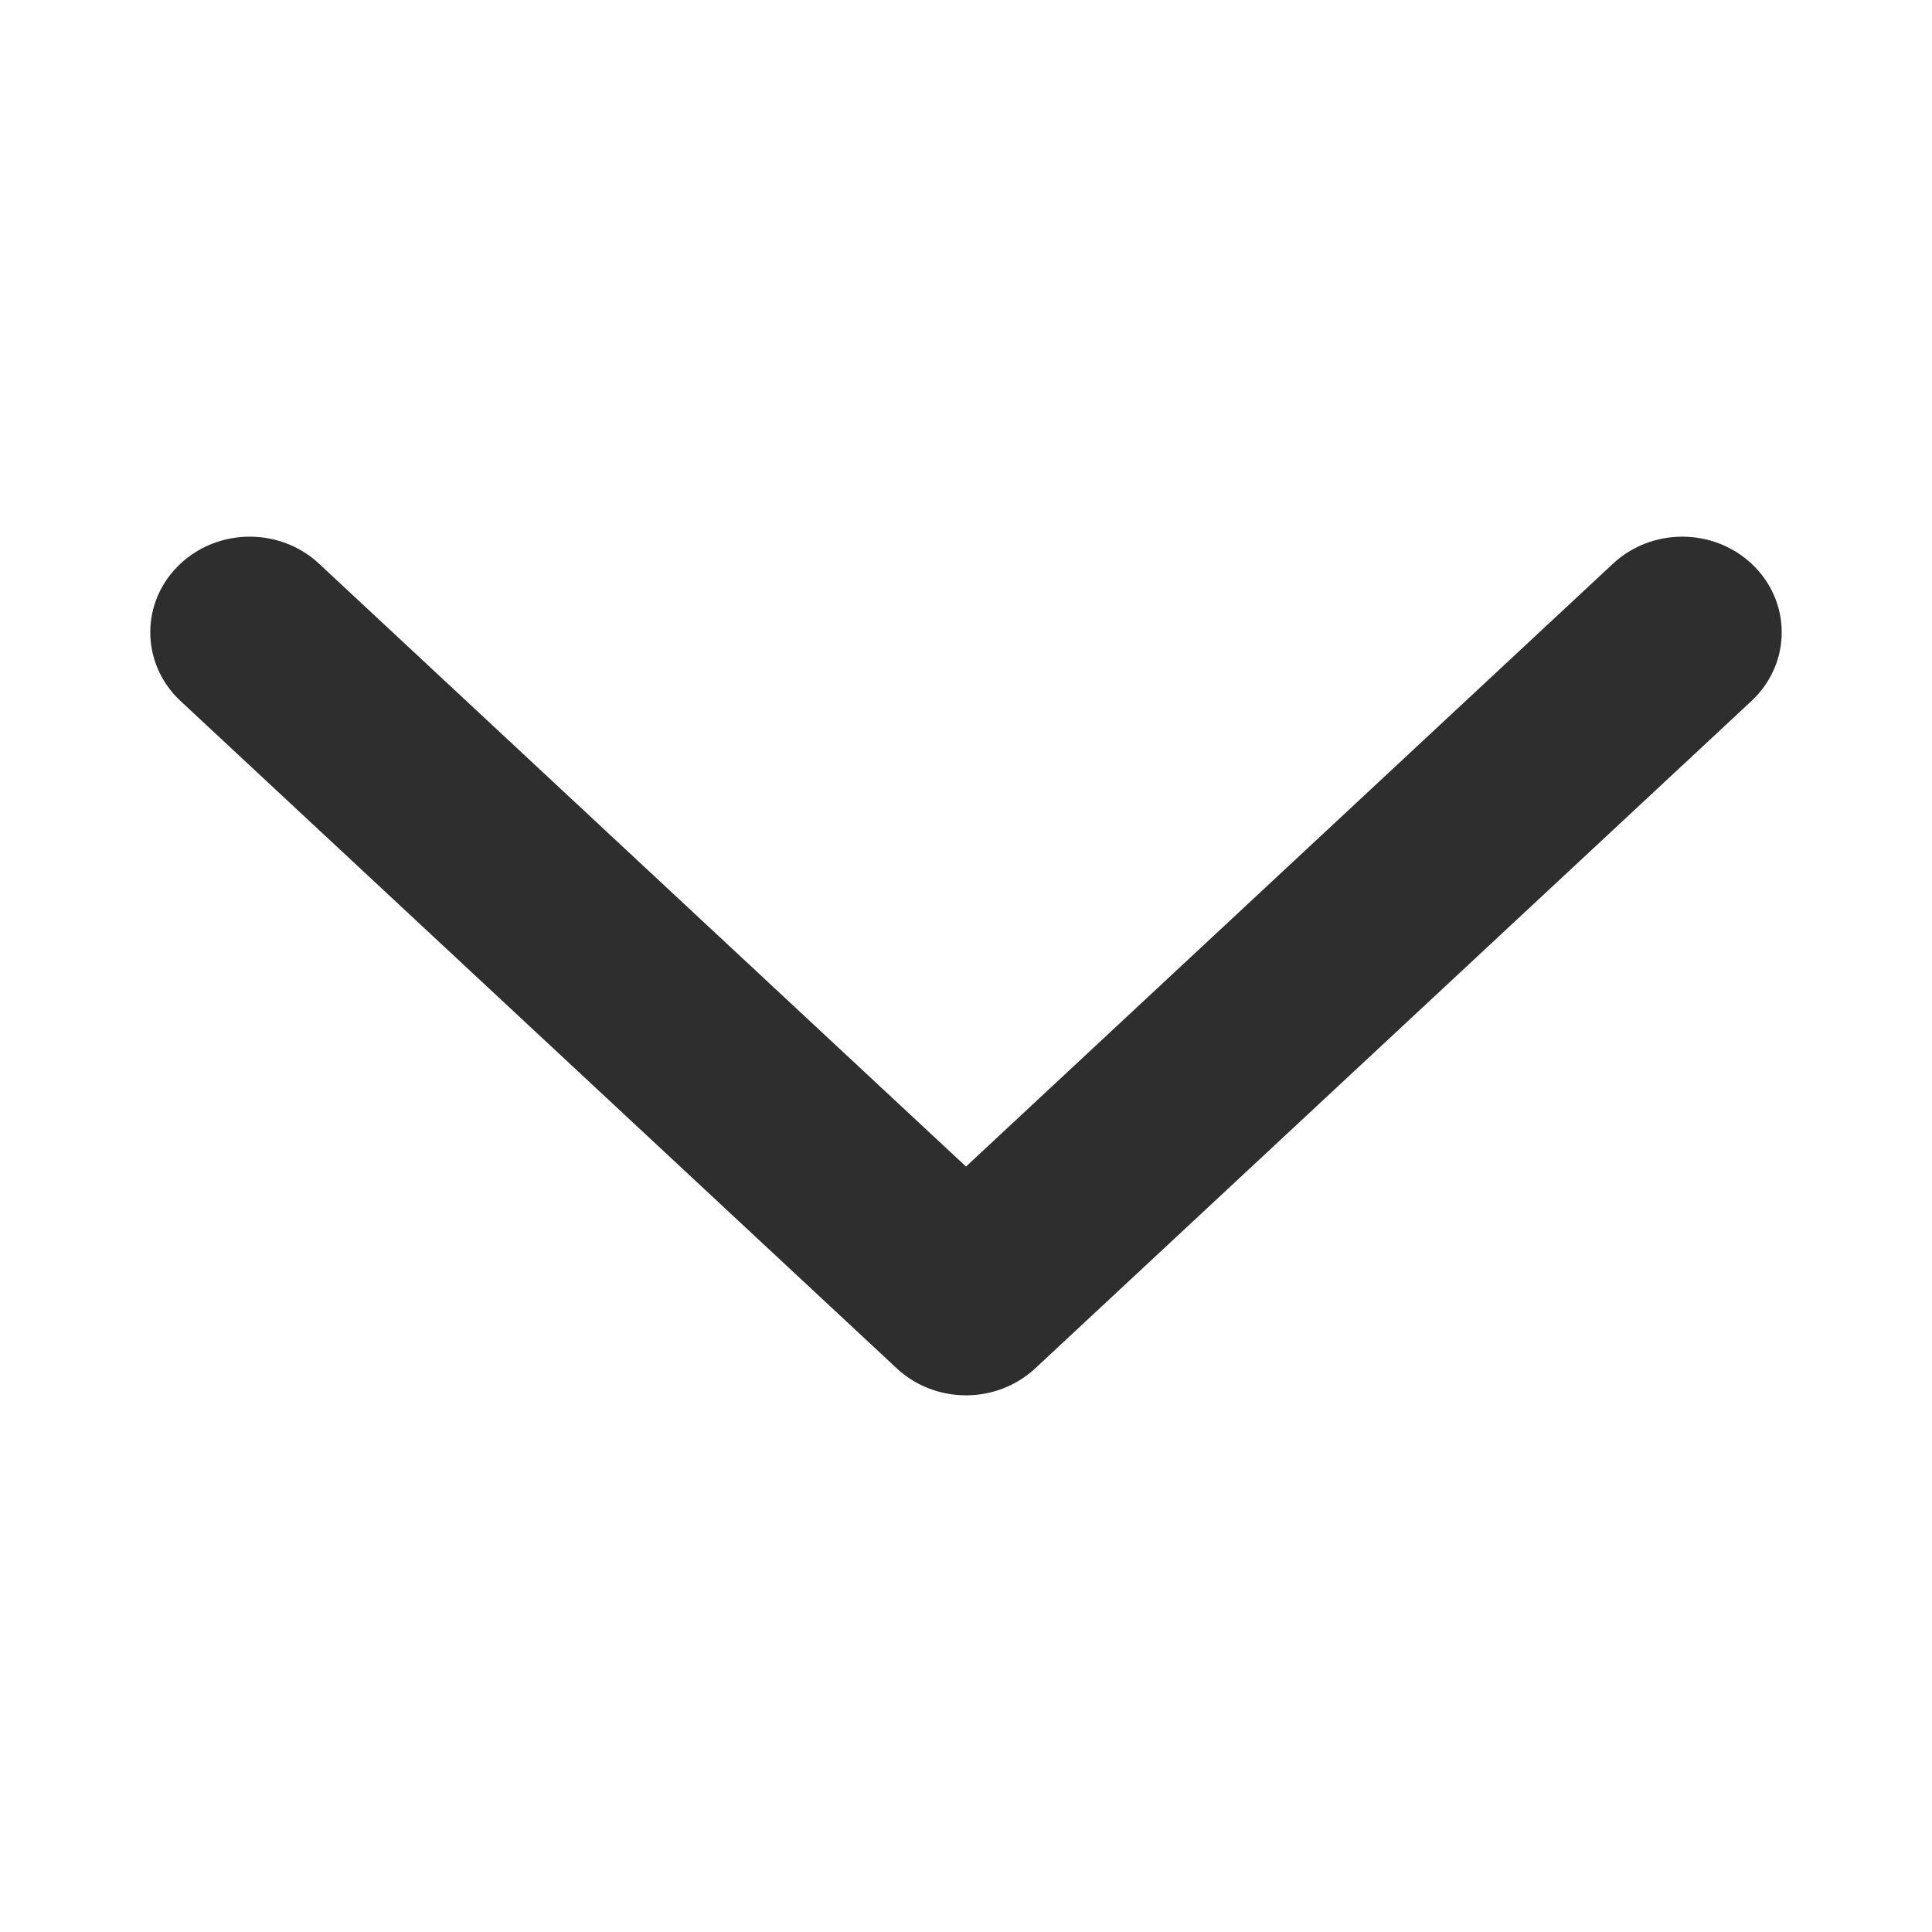 <?xml version="1.0" encoding="UTF-8"?>
<svg width="30px" height="30px" viewBox="0 0 30 30" version="1.1" xmlns="http://www.w3.org/2000/svg" xmlns:xlink="http://www.w3.org/1999/xlink">
    <title>编组 17</title>
    <g id="页面-1" stroke="none" stroke-width="1" fill="none" fill-rule="evenodd">
        <g id="首页" transform="translate(-270, -722)">
            <g id="编组-17" transform="translate(270, 722)">
                <rect id="矩形" x="0" y="0" width="30" height="30"></rect>
                <g id="fanhui-2" transform="translate(15, 15) rotate(-90) translate(-15, -15) translate(9, 3)" fill="#2E2E2E" fill-rule="nonzero" stroke="#2E2E2E" stroke-width="1.333">
                    <path d="M11.182,24 C10.972,24 10.763,23.914 10.603,23.743 L0.24,12.621 C-0.08,12.278 -0.08,11.722 0.24,11.379 L10.603,0.257 C10.923,-0.086 11.441,-0.086 11.76,0.257 C12.08,0.6 12.08,1.156 11.76,1.499 L1.975,12 L11.76,22.501 C12.08,22.844 12.08,23.4 11.76,23.743 C11.6,23.914 11.391,24 11.182,24 L11.182,24 Z" id="路径"></path>
                </g>
            </g>
        </g>
    </g>
</svg>
